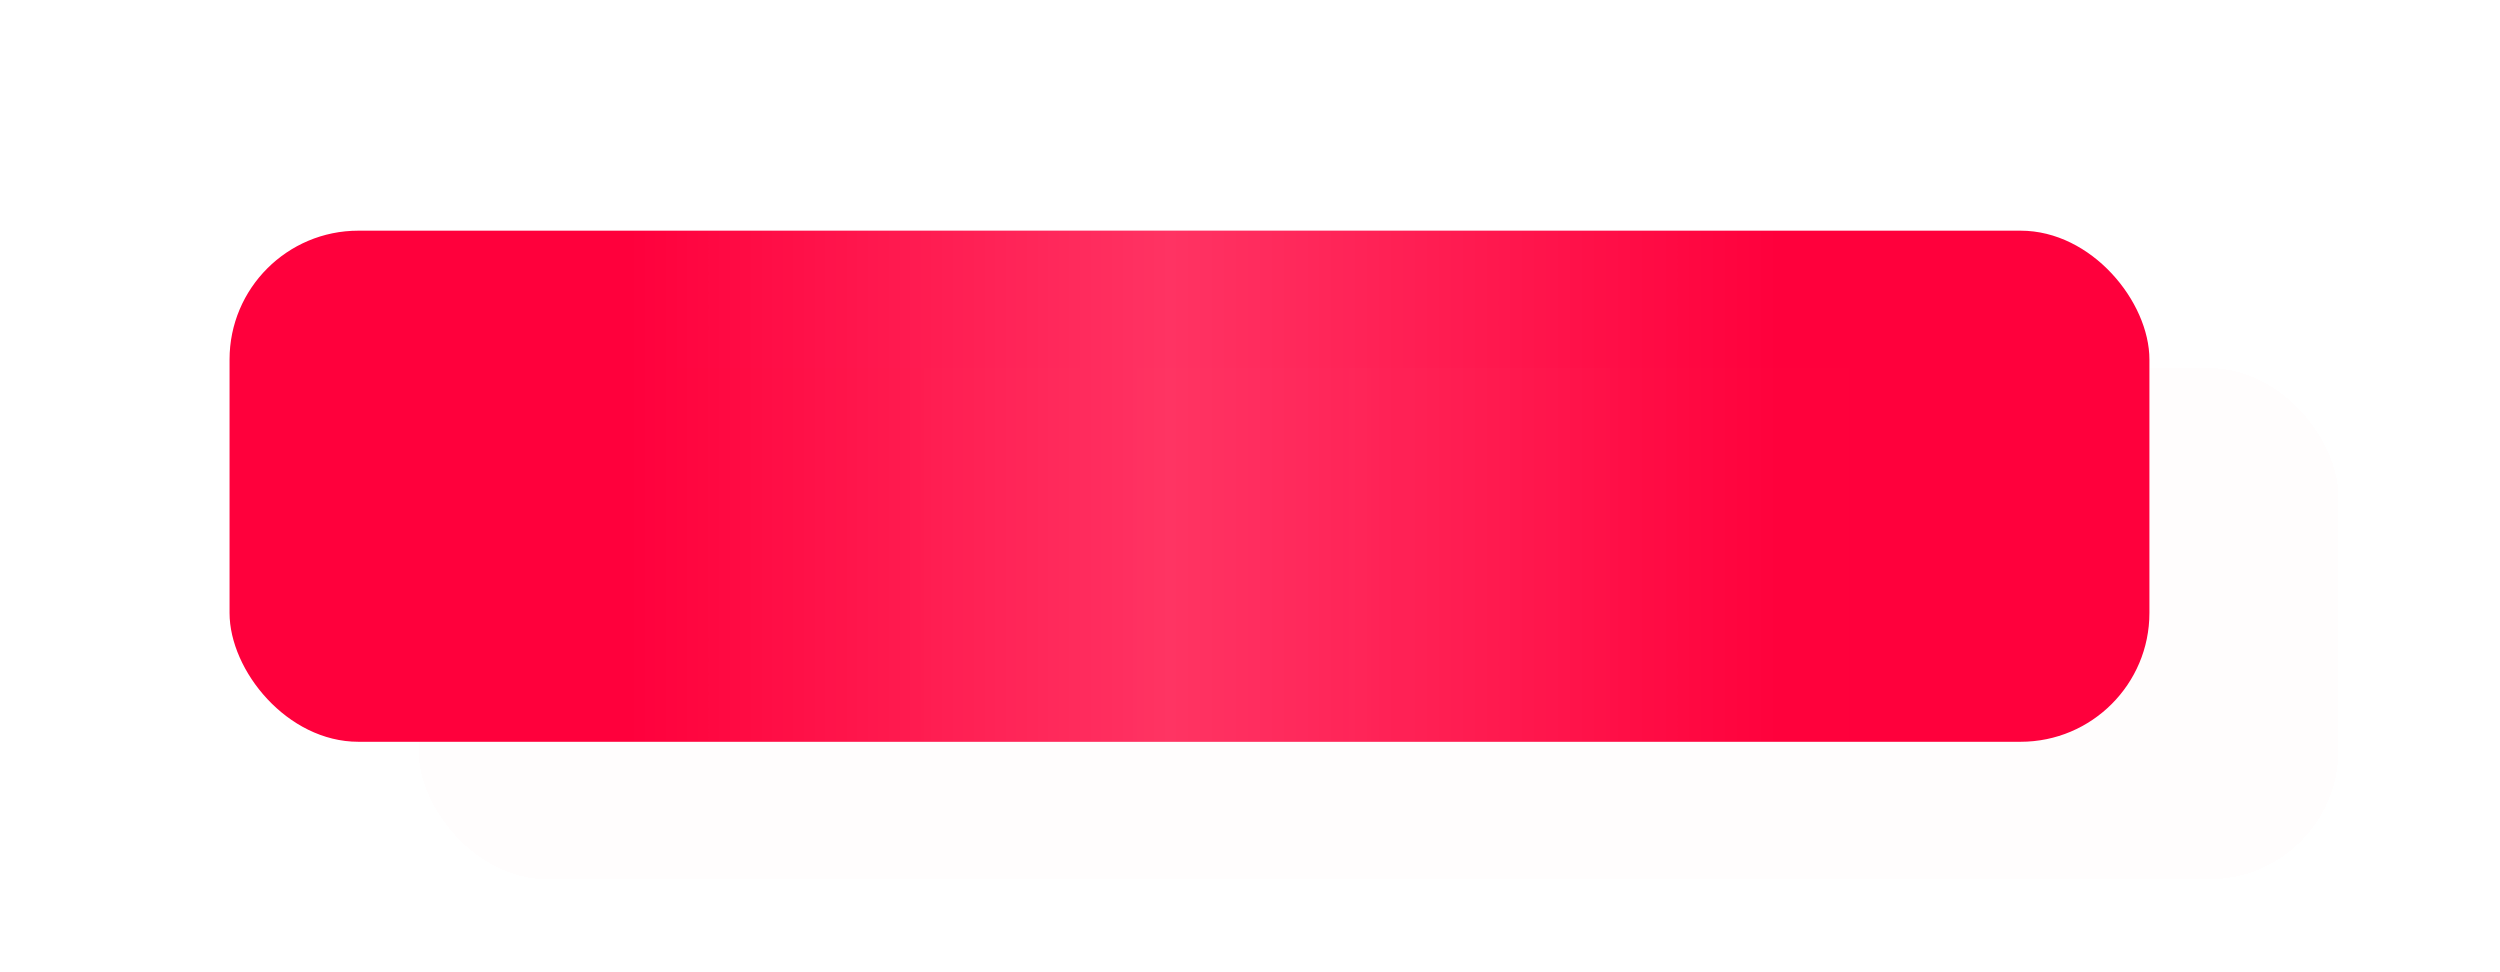 <?xml version="1.0" encoding="UTF-8"?> <svg xmlns="http://www.w3.org/2000/svg" width="599" height="233" viewBox="0 0 599 233" fill="none"><g filter="url(#filter0_f_113_2)"><rect x="55" y="55.27" width="460" height="122.461" rx="30.872" fill="#FF003C"></rect><rect x="55" y="55.27" width="460" height="122.461" rx="30.872" fill="url(#paint0_linear_113_2)" fill-opacity="0.2"></rect></g><g filter="url(#filter1_ddi_113_2)"><rect x="55" y="55.27" width="460" height="122.461" rx="30.872" fill="#FF003C" fill-opacity="0.01" shape-rendering="crispEdges"></rect><rect x="55" y="55.27" width="460" height="122.461" rx="30.872" fill="url(#paint1_linear_113_2)" fill-opacity="0.01" shape-rendering="crispEdges"></rect></g><defs><filter id="filter0_f_113_2" x="0" y="0.27" width="570" height="232.461" filterUnits="userSpaceOnUse" color-interpolation-filters="sRGB"><feFlood flood-opacity="0" result="BackgroundImageFix"></feFlood><feBlend mode="normal" in="SourceGraphic" in2="BackgroundImageFix" result="shape"></feBlend><feGaussianBlur stdDeviation="27.5" result="effect1_foregroundBlur_113_2"></feGaussianBlur></filter><filter id="filter1_ddi_113_2" x="17.067" y="33.802" width="581.146" height="198.327" filterUnits="userSpaceOnUse" color-interpolation-filters="sRGB"><feFlood flood-opacity="0" result="BackgroundImageFix"></feFlood><feColorMatrix in="SourceAlpha" type="matrix" values="0 0 0 0 0 0 0 0 0 0 0 0 0 0 0 0 0 0 127 0" result="hardAlpha"></feColorMatrix><feOffset dy="16.465"></feOffset><feGaussianBlur stdDeviation="18.967"></feGaussianBlur><feComposite in2="hardAlpha" operator="out"></feComposite><feColorMatrix type="matrix" values="0 0 0 0 0 0 0 0 0 0 0 0 0 0 0 0 0 0 0.25 0"></feColorMatrix><feBlend mode="normal" in2="BackgroundImageFix" result="effect1_dropShadow_113_2"></feBlend><feColorMatrix in="SourceAlpha" type="matrix" values="0 0 0 0 0 0 0 0 0 0 0 0 0 0 0 0 0 0 127 0" result="hardAlpha"></feColorMatrix><feOffset dx="45.28" dy="16.465"></feOffset><feGaussianBlur stdDeviation="18.967"></feGaussianBlur><feComposite in2="hardAlpha" operator="out"></feComposite><feColorMatrix type="matrix" values="0 0 0 0 0 0 0 0 0 0 0 0 0 0 0 0 0 0 0.16 0"></feColorMatrix><feBlend mode="normal" in2="effect1_dropShadow_113_2" result="effect2_dropShadow_113_2"></feBlend><feBlend mode="normal" in="SourceGraphic" in2="effect2_dropShadow_113_2" result="shape"></feBlend><feColorMatrix in="SourceAlpha" type="matrix" values="0 0 0 0 0 0 0 0 0 0 0 0 0 0 0 0 0 0 127 0" result="hardAlpha"></feColorMatrix><feOffset></feOffset><feGaussianBlur stdDeviation="14.629"></feGaussianBlur><feComposite in2="hardAlpha" operator="arithmetic" k2="-1" k3="1"></feComposite><feColorMatrix type="matrix" values="0 0 0 0 1 0 0 0 0 1 0 0 0 0 1 0 0 0 0.12 0"></feColorMatrix><feBlend mode="normal" in2="shape" result="effect3_innerShadow_113_2"></feBlend></filter><linearGradient id="paint0_linear_113_2" x1="55" y1="116.5" x2="515" y2="116.5" gradientUnits="userSpaceOnUse"><stop offset="0.208" stop-color="white" stop-opacity="0"></stop><stop offset="0.49" stop-color="white"></stop><stop offset="0.807" stop-color="white" stop-opacity="0"></stop></linearGradient><linearGradient id="paint1_linear_113_2" x1="55" y1="116.5" x2="515" y2="116.5" gradientUnits="userSpaceOnUse"><stop offset="0.208" stop-color="white" stop-opacity="0"></stop><stop offset="0.49" stop-color="white"></stop><stop offset="0.807" stop-color="white" stop-opacity="0"></stop></linearGradient></defs></svg> 